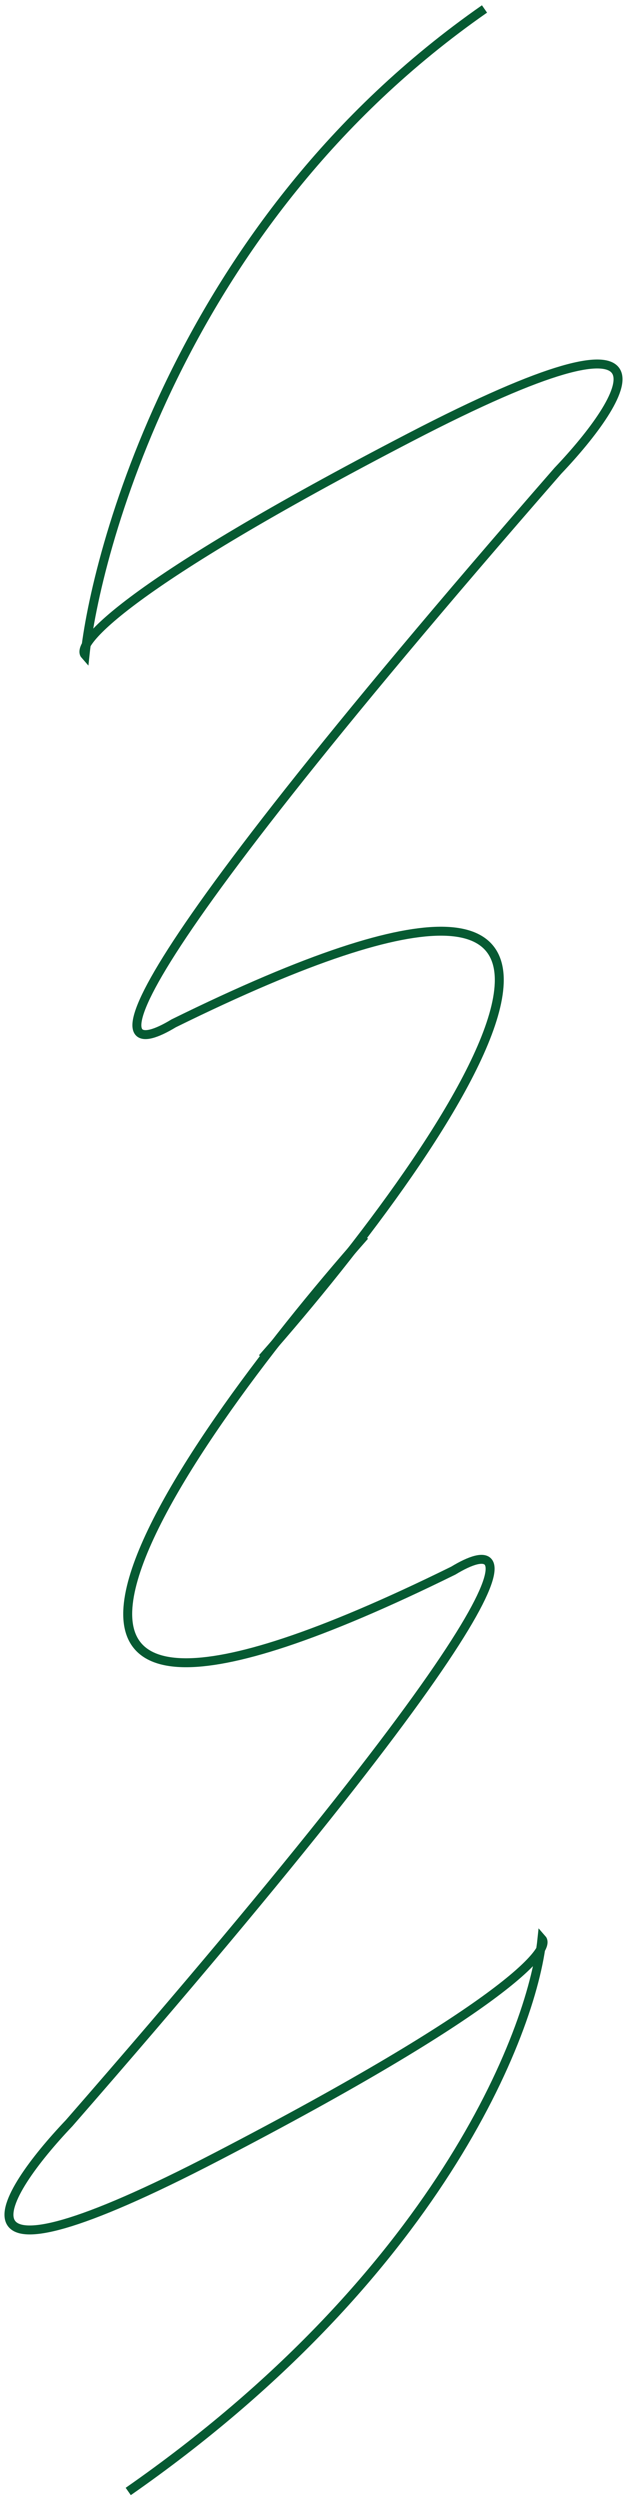 <?xml version="1.0" encoding="UTF-8"?> <svg xmlns="http://www.w3.org/2000/svg" width="70" height="279" viewBox="0 0 70 279" fill="none"> <path d="M40.712 137.906C18.716 162.819 -10.099 205.171 50.61 175.275C58.308 170.604 60.508 176.396 7.718 236.934C0.019 245.031 -7.46 257.114 24.214 240.671C55.888 224.229 61.607 217.627 60.507 216.381C59.408 226.969 48.63 254.125 14.317 278.041" stroke="#065A32"></path> <path d="M29.288 151.571C51.283 126.658 80.098 84.306 19.389 114.202C11.691 118.873 9.491 113.081 62.281 52.542C69.98 44.445 77.459 32.363 45.785 48.805C14.111 65.248 8.392 71.85 9.492 73.095C10.591 62.507 19.778 24.916 54.091 1" stroke="#065A32"></path> </svg> 